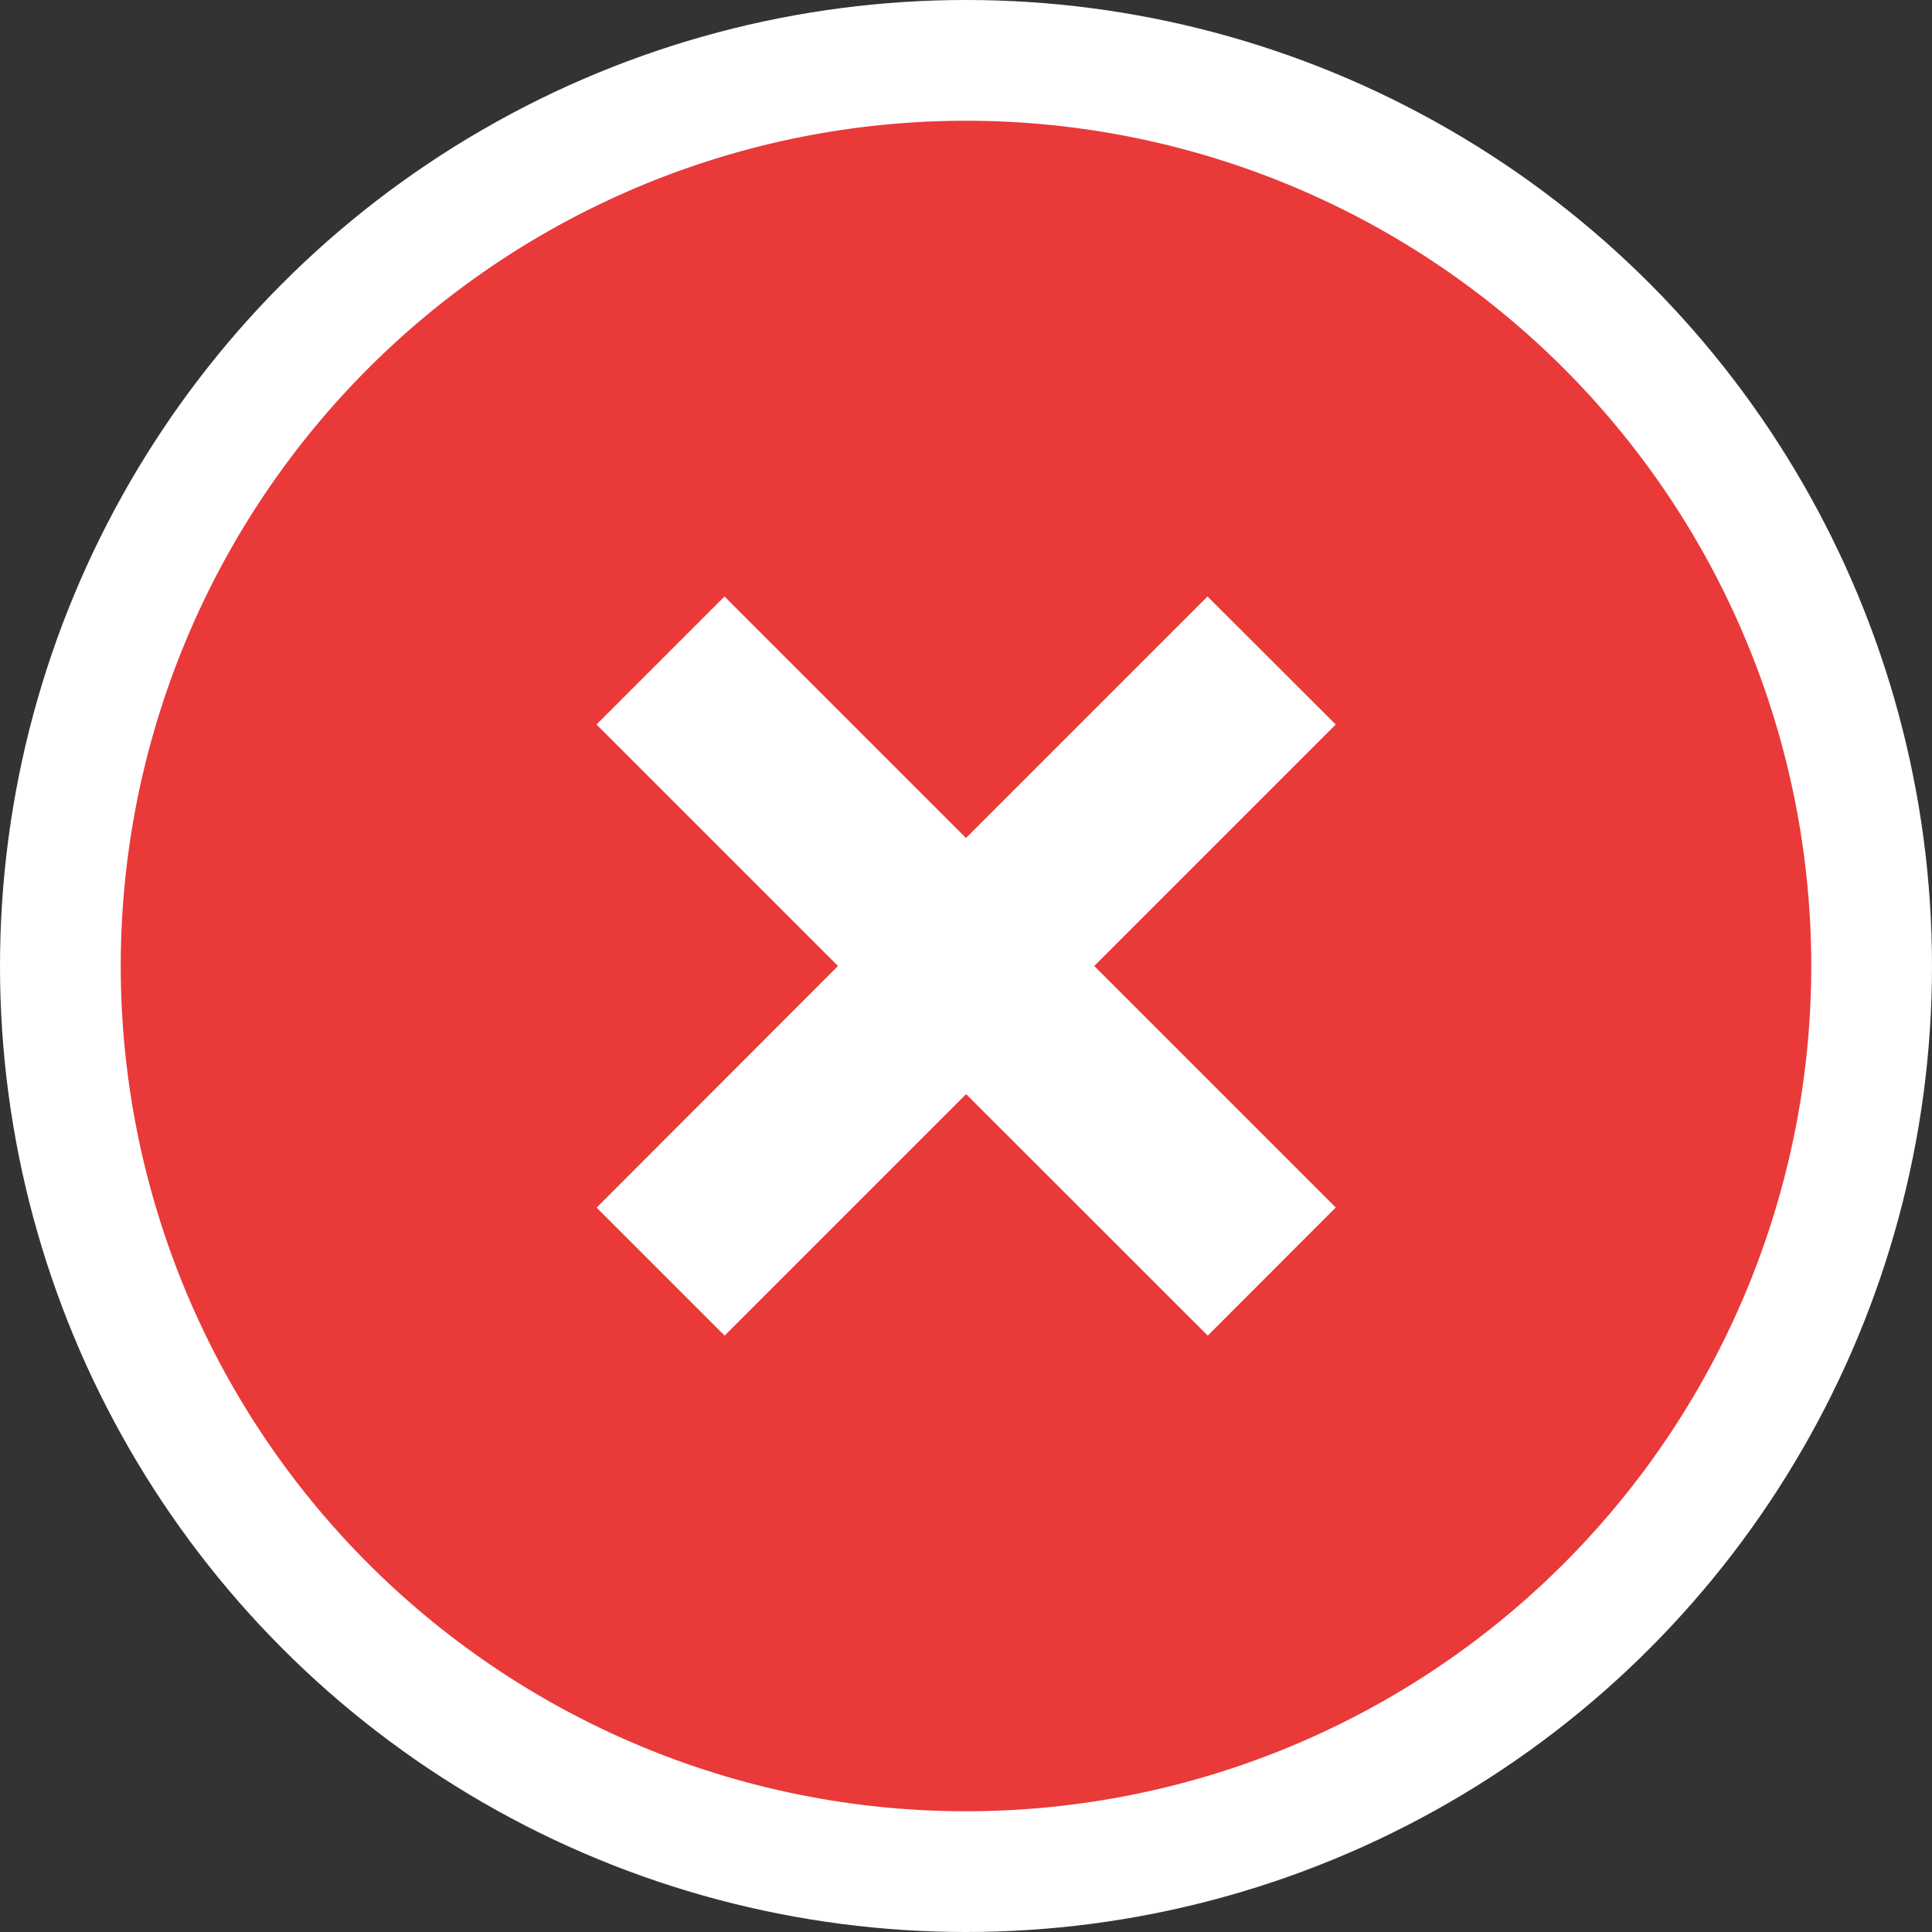 <svg xmlns="http://www.w3.org/2000/svg" fill="none" viewBox="0 0 16 16" class="acv-icon"><rect x="0" y="0" width="16" height="16" fill="#333333" stroke="none"/><circle cx="8" cy="8" r="8" fill="#fff"/><path fill="#EA3939" d="M8 15A7 7 0 1 1 8 1a7 7 0 0 1 0 14Z"/><path fill="#fff" d="M10 4.94 11.062 6l-2 2 2 2-1.06 1.061-2.001-2-2 2-1.06-1.06L6.94 8l-2-2L6 4.94l2 2 2-2Z"/></svg>